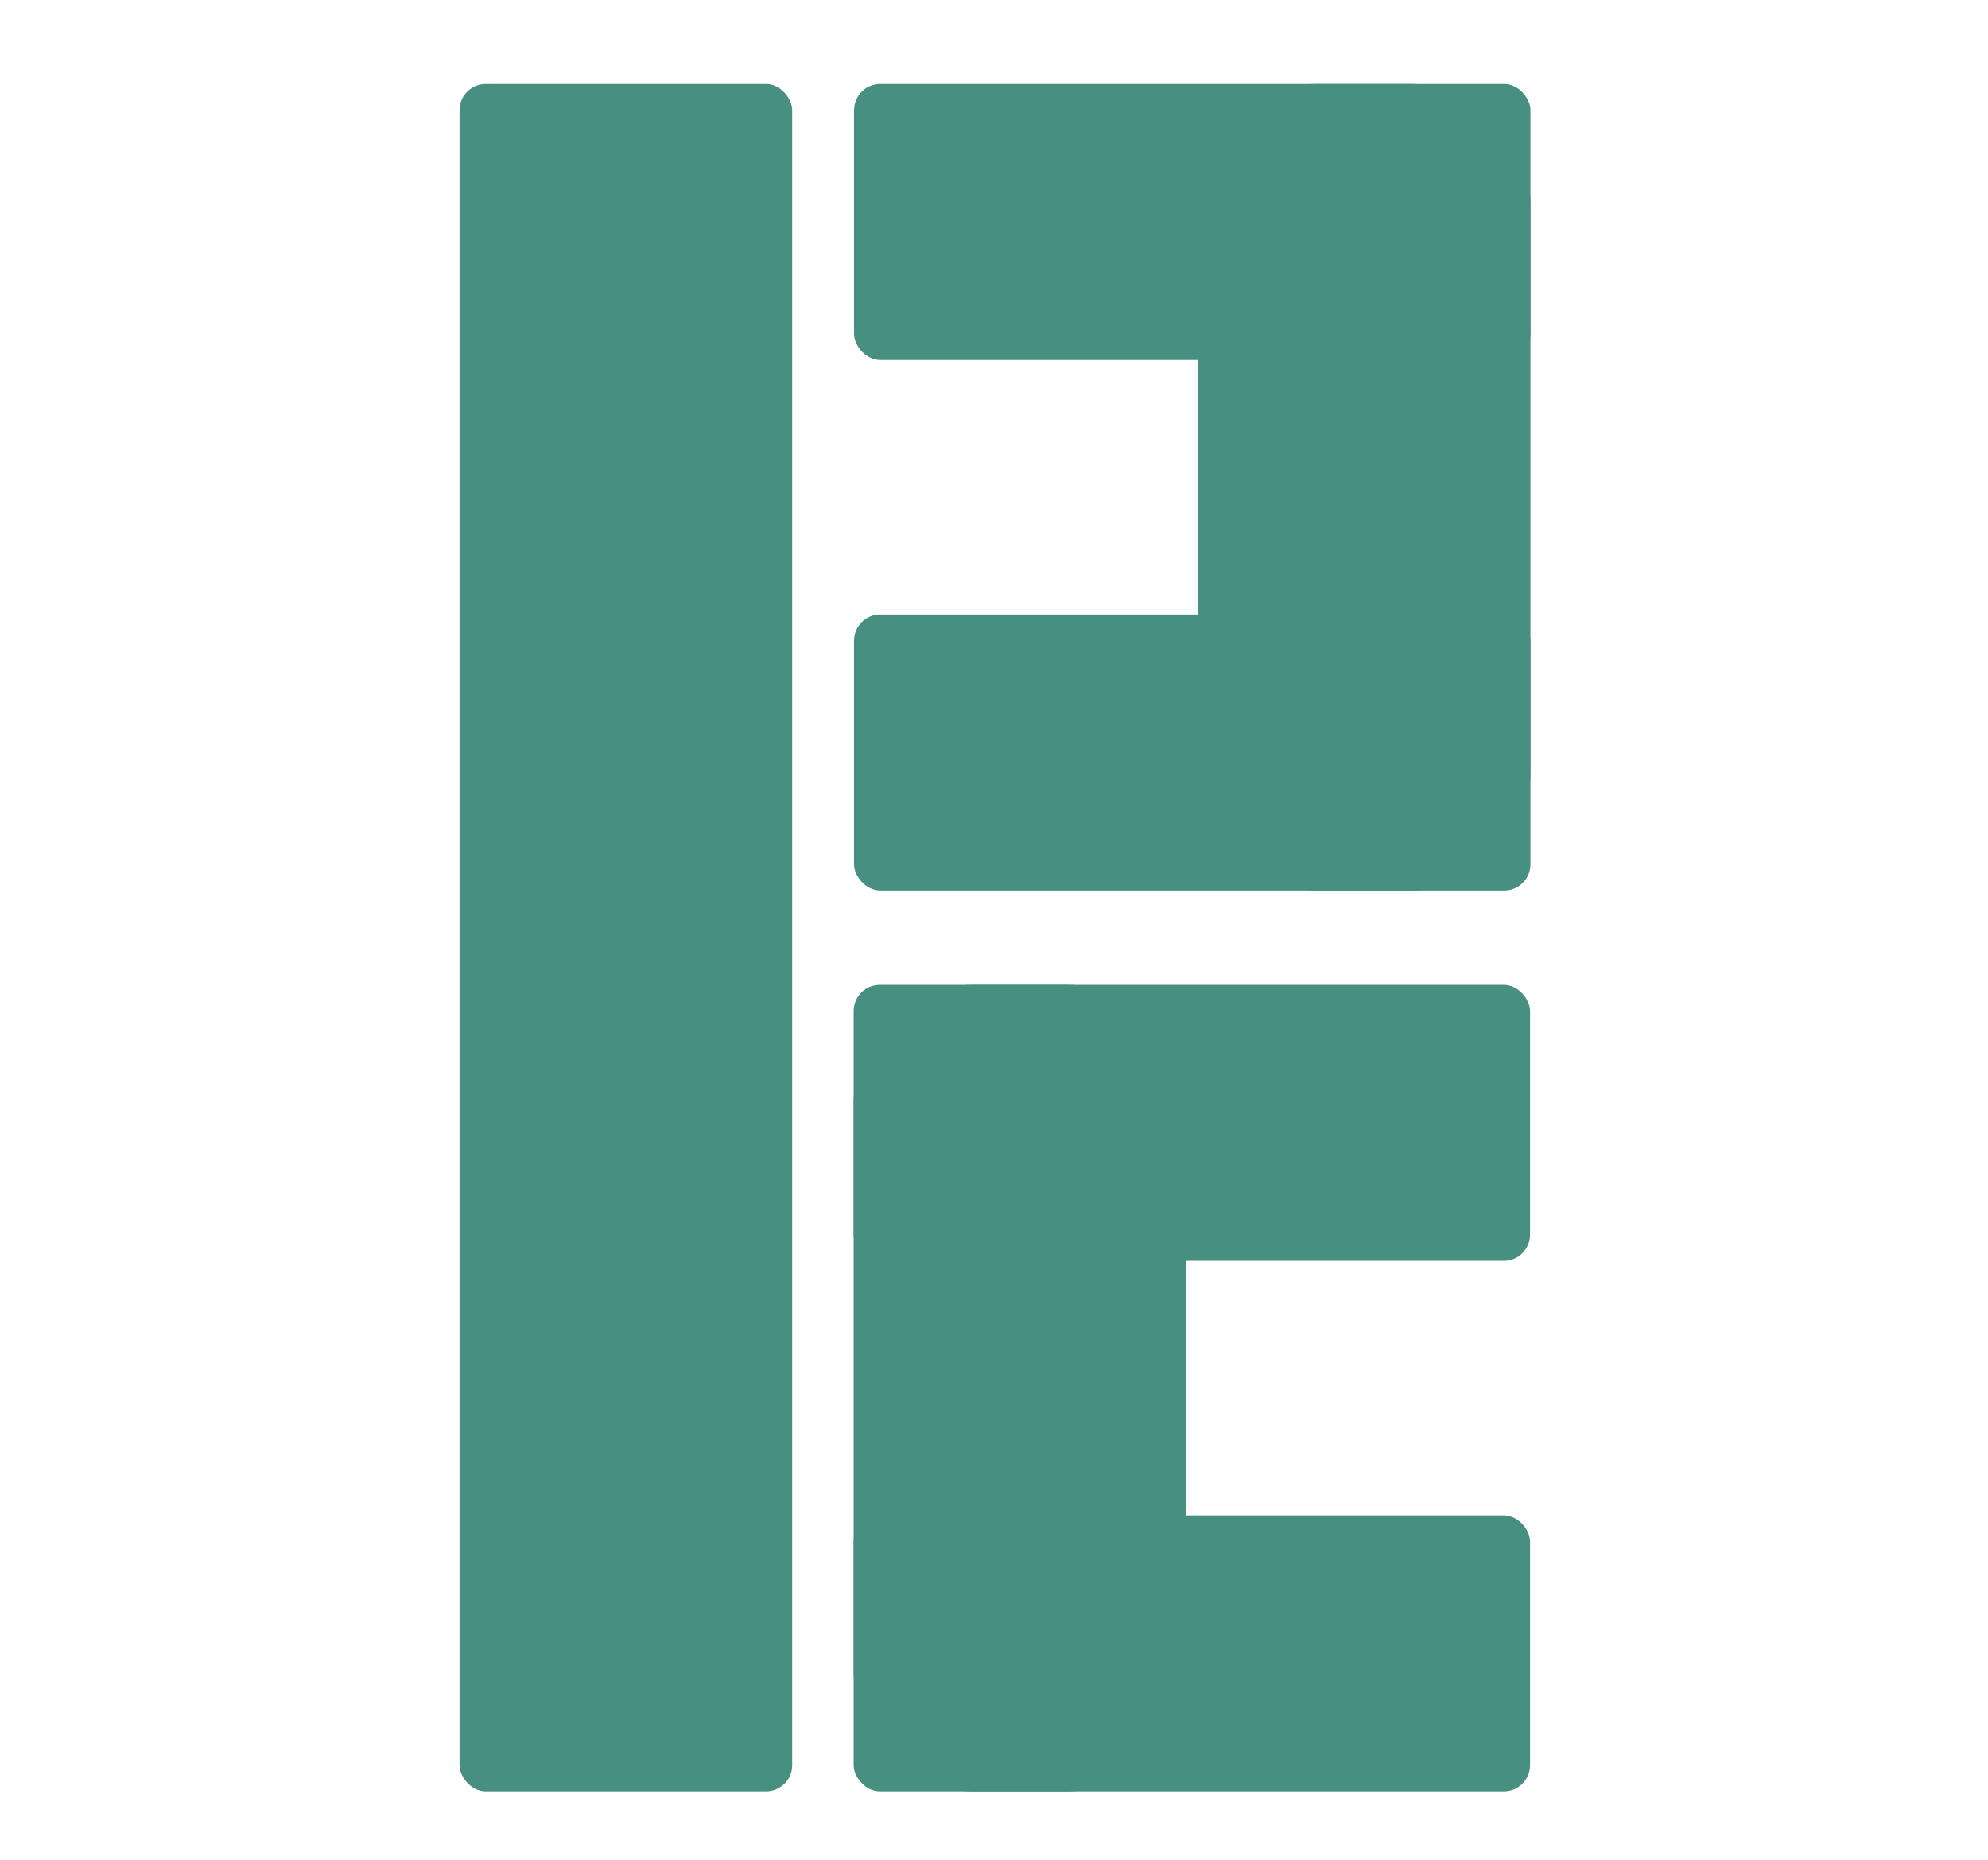 <?xml version="1.0" encoding="UTF-8"?>
<svg id="pakchoon" xmlns="http://www.w3.org/2000/svg" width="50.14" height="46.92" viewBox="0 0 50.14 46.92">
  <defs>
    <style>
      .cls-1 {
        fill: #478f81;
        stroke-width: 0px;
      }
    </style>
  </defs>
  <rect class="cls-1" x="11.59" y="2.12" width="8.39" height="43.06" rx=".66" ry=".66"/>
  <rect class="cls-1" x="30.21" y="2.12" width="8.39" height="20.34" rx="3.01" ry="3.01"/>
  <rect class="cls-1" x="21.54" y="2.12" width="17.06" height="6.96" rx=".66" ry=".66"/>
  <rect class="cls-1" x="21.54" y="15.5" width="17.06" height="6.96" rx=".66" ry=".66"/>
  <rect class="cls-1" x="21.54" y="24.84" width="8.39" height="20.34" rx="3.01" ry="3.01" transform="translate(51.46 70.02) rotate(180)"/>
  <rect class="cls-1" x="21.54" y="24.84" width="17.06" height="6.96" rx=".66" ry=".66" transform="translate(60.13 56.64) rotate(180)"/>
  <rect class="cls-1" x="21.54" y="38.22" width="17.06" height="6.96" rx=".66" ry=".66" transform="translate(60.13 83.4) rotate(180)"/>
</svg>
